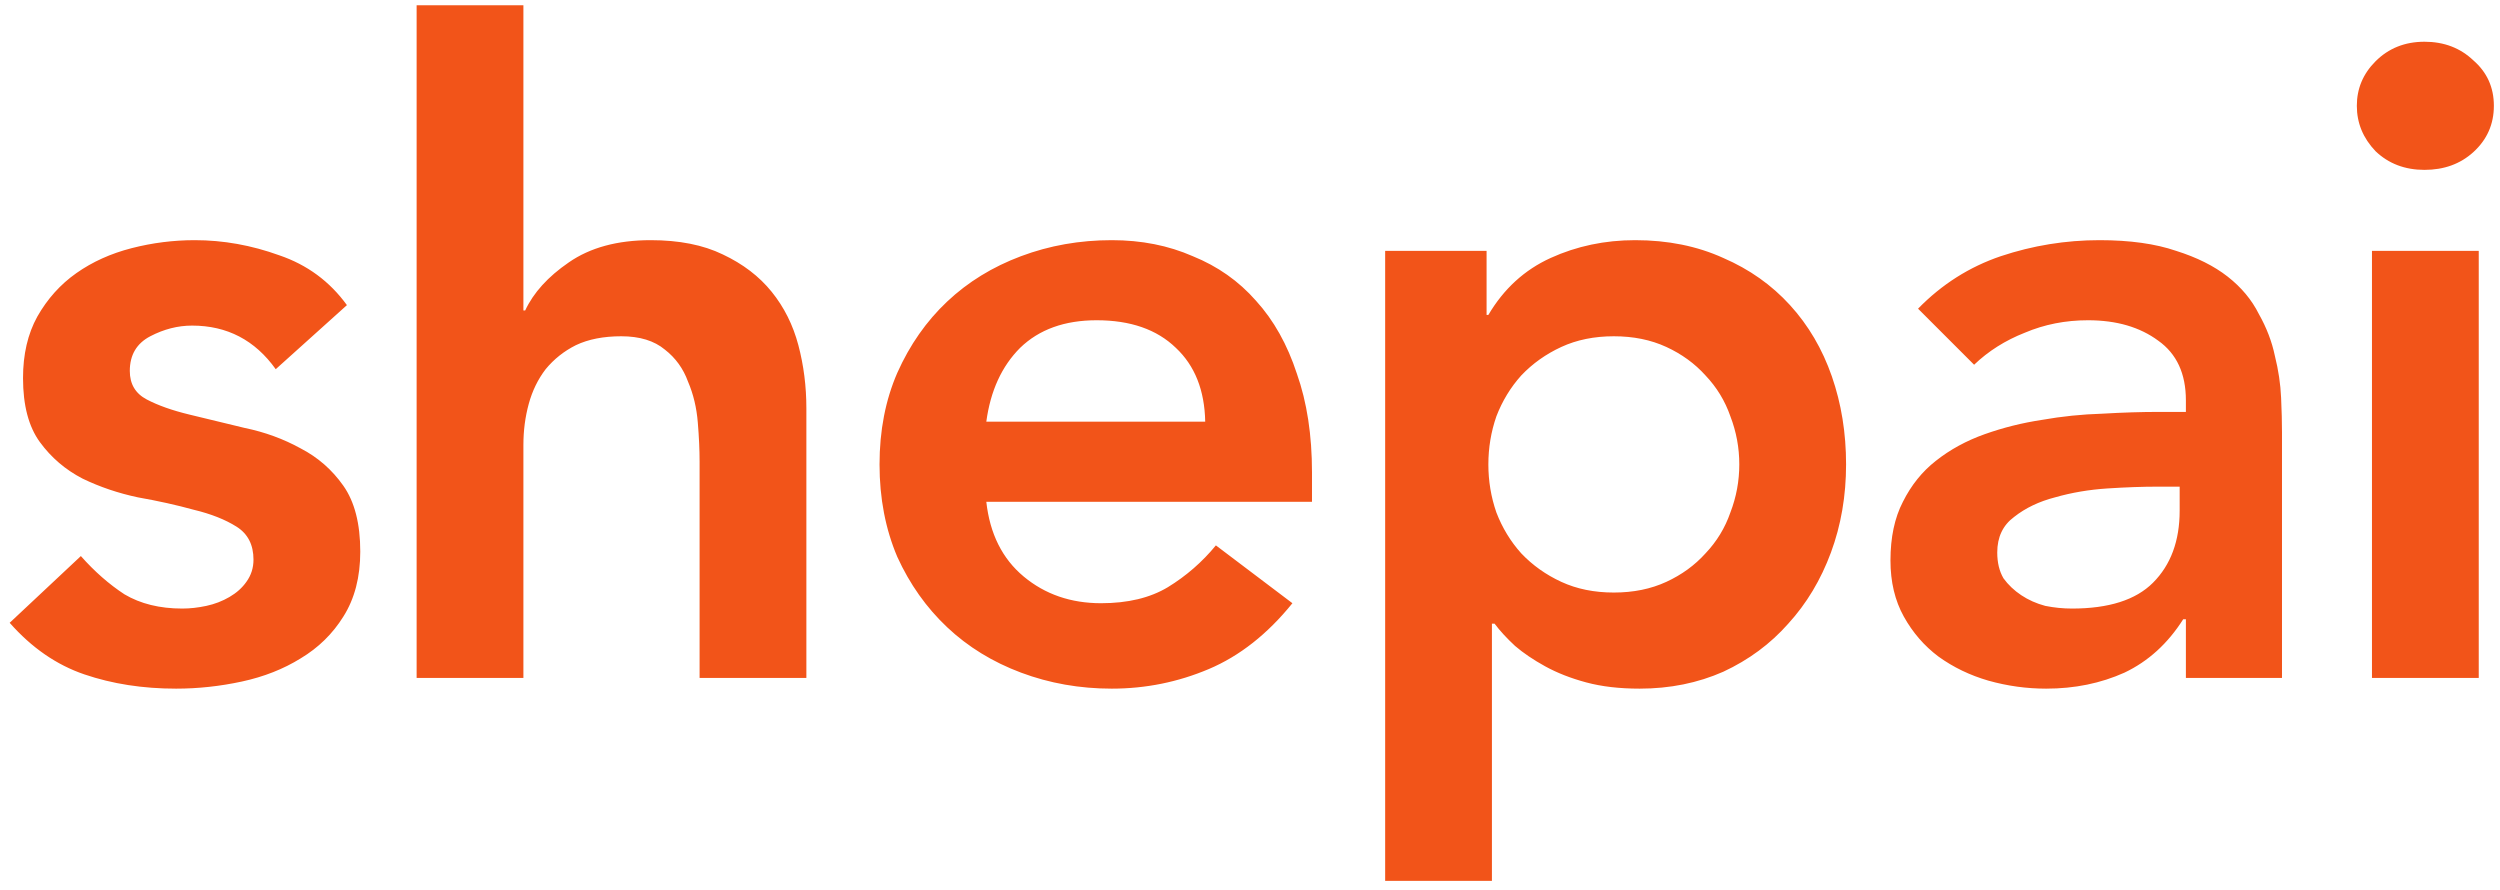 <svg width="177" height="63" viewBox="0 0 177 63" fill="none" xmlns="http://www.w3.org/2000/svg">
<path d="M19.522 26.139C18.052 24.081 16.078 23.052 13.6 23.052C12.592 23.052 11.605 23.304 10.639 23.808C9.673 24.312 9.19 25.131 9.19 26.265C9.19 27.189 9.589 27.861 10.387 28.281C11.185 28.701 12.193 29.058 13.411 29.352C14.629 29.646 15.931 29.961 17.317 30.297C18.745 30.591 20.068 31.074 21.286 31.746C22.504 32.376 23.512 33.258 24.31 34.392C25.108 35.526 25.507 37.08 25.507 39.054C25.507 40.86 25.108 42.393 24.31 43.653C23.554 44.871 22.546 45.858 21.286 46.614C20.068 47.37 18.682 47.916 17.128 48.252C15.574 48.588 14.02 48.756 12.466 48.756C10.114 48.756 7.951 48.42 5.977 47.748C4.003 47.076 2.239 45.858 0.685 44.094L5.725 39.369C6.691 40.461 7.72 41.364 8.812 42.078C9.946 42.75 11.311 43.086 12.907 43.086C13.453 43.086 14.02 43.023 14.608 42.897C15.196 42.771 15.742 42.561 16.246 42.267C16.75 41.973 17.149 41.616 17.443 41.196C17.779 40.734 17.947 40.209 17.947 39.621C17.947 38.571 17.548 37.794 16.75 37.29C15.952 36.786 14.944 36.387 13.726 36.093C12.508 35.757 11.185 35.463 9.757 35.211C8.371 34.917 7.069 34.476 5.851 33.888C4.633 33.258 3.625 32.397 2.827 31.305C2.029 30.213 1.63 28.701 1.63 26.769C1.63 25.089 1.966 23.64 2.638 22.422C3.352 21.162 4.276 20.133 5.41 19.335C6.544 18.537 7.846 17.949 9.316 17.571C10.786 17.193 12.277 17.004 13.789 17.004C15.805 17.004 17.8 17.361 19.774 18.075C21.748 18.747 23.344 19.923 24.562 21.603L19.522 26.139ZM37.057 21.981H37.183C37.771 20.721 38.8 19.587 40.27 18.579C41.782 17.529 43.714 17.004 46.066 17.004C48.082 17.004 49.783 17.34 51.169 18.012C52.597 18.684 53.752 19.566 54.634 20.658C55.516 21.75 56.146 23.01 56.524 24.438C56.902 25.866 57.091 27.357 57.091 28.911V48H49.531V32.691C49.531 31.851 49.489 30.927 49.405 29.919C49.321 28.869 49.09 27.903 48.712 27.021C48.376 26.097 47.83 25.341 47.074 24.753C46.318 24.123 45.289 23.808 43.987 23.808C42.727 23.808 41.656 24.018 40.774 24.438C39.934 24.858 39.22 25.425 38.632 26.139C38.086 26.853 37.687 27.672 37.435 28.596C37.183 29.52 37.057 30.486 37.057 31.494V48H29.497V0.372H37.057V21.981ZM69.831 35.526C70.083 37.794 70.965 39.558 72.477 40.818C73.989 42.078 75.816 42.708 77.958 42.708C79.848 42.708 81.423 42.33 82.683 41.574C83.985 40.776 85.119 39.789 86.085 38.613L91.503 42.708C89.739 44.892 87.765 46.446 85.581 47.37C83.397 48.294 81.108 48.756 78.714 48.756C76.446 48.756 74.304 48.378 72.288 47.622C70.272 46.866 68.529 45.795 67.059 44.409C65.589 43.023 64.413 41.364 63.531 39.432C62.691 37.458 62.271 35.274 62.271 32.88C62.271 30.486 62.691 28.323 63.531 26.391C64.413 24.417 65.589 22.737 67.059 21.351C68.529 19.965 70.272 18.894 72.288 18.138C74.304 17.382 76.446 17.004 78.714 17.004C80.814 17.004 82.725 17.382 84.447 18.138C86.211 18.852 87.702 19.902 88.92 21.288C90.18 22.674 91.146 24.396 91.818 26.454C92.532 28.47 92.889 30.801 92.889 33.447V35.526H69.831ZM85.329 29.856C85.287 27.63 84.594 25.887 83.25 24.627C81.906 23.325 80.037 22.674 77.643 22.674C75.375 22.674 73.569 23.325 72.225 24.627C70.923 25.929 70.125 27.672 69.831 29.856H85.329ZM98.069 17.76H105.25V22.296H105.376C106.468 20.448 107.938 19.104 109.786 18.264C111.634 17.424 113.629 17.004 115.771 17.004C118.081 17.004 120.16 17.424 122.008 18.264C123.856 19.062 125.431 20.175 126.733 21.603C128.035 23.031 129.022 24.711 129.694 26.643C130.366 28.575 130.702 30.654 130.702 32.88C130.702 35.106 130.345 37.185 129.631 39.117C128.917 41.049 127.909 42.729 126.607 44.157C125.347 45.585 123.814 46.719 122.008 47.559C120.202 48.357 118.228 48.756 116.086 48.756C114.658 48.756 113.398 48.609 112.306 48.315C111.214 48.021 110.248 47.643 109.408 47.181C108.568 46.719 107.854 46.236 107.266 45.732C106.678 45.186 106.195 44.661 105.817 44.157H105.628V62.364H98.069V17.76ZM123.142 32.88C123.142 31.704 122.932 30.57 122.512 29.478C122.134 28.386 121.546 27.42 120.748 26.58C119.992 25.74 119.068 25.068 117.976 24.564C116.884 24.06 115.645 23.808 114.259 23.808C112.873 23.808 111.634 24.06 110.542 24.564C109.45 25.068 108.505 25.74 107.707 26.58C106.951 27.42 106.363 28.386 105.943 29.478C105.565 30.57 105.376 31.704 105.376 32.88C105.376 34.056 105.565 35.19 105.943 36.282C106.363 37.374 106.951 38.34 107.707 39.18C108.505 40.02 109.45 40.692 110.542 41.196C111.634 41.7 112.873 41.952 114.259 41.952C115.645 41.952 116.884 41.7 117.976 41.196C119.068 40.692 119.992 40.02 120.748 39.18C121.546 38.34 122.134 37.374 122.512 36.282C122.932 35.19 123.142 34.056 123.142 32.88ZM154.761 43.842H154.572C153.48 45.564 152.094 46.824 150.414 47.622C148.734 48.378 146.886 48.756 144.87 48.756C143.484 48.756 142.119 48.567 140.775 48.189C139.473 47.811 138.297 47.244 137.247 46.488C136.239 45.732 135.42 44.787 134.79 43.653C134.16 42.519 133.845 41.196 133.845 39.684C133.845 38.046 134.139 36.66 134.727 35.526C135.315 34.35 136.092 33.384 137.058 32.628C138.066 31.83 139.221 31.2 140.523 30.738C141.825 30.276 143.169 29.94 144.555 29.73C145.983 29.478 147.411 29.331 148.839 29.289C150.267 29.205 151.611 29.163 152.871 29.163H154.761V28.344C154.761 26.454 154.11 25.047 152.808 24.123C151.506 23.157 149.847 22.674 147.831 22.674C146.235 22.674 144.744 22.968 143.358 23.556C141.972 24.102 140.775 24.858 139.767 25.824L135.798 21.855C137.478 20.133 139.431 18.894 141.657 18.138C143.925 17.382 146.256 17.004 148.65 17.004C150.792 17.004 152.598 17.256 154.068 17.76C155.538 18.222 156.756 18.831 157.722 19.587C158.688 20.343 159.423 21.225 159.927 22.233C160.473 23.199 160.851 24.186 161.061 25.194C161.313 26.202 161.46 27.189 161.502 28.155C161.544 29.079 161.565 29.898 161.565 30.612V48H154.761V43.842ZM154.32 34.455H152.745C151.695 34.455 150.519 34.497 149.217 34.581C147.915 34.665 146.676 34.875 145.5 35.211C144.366 35.505 143.4 35.967 142.602 36.597C141.804 37.185 141.405 38.025 141.405 39.117C141.405 39.831 141.552 40.44 141.846 40.944C142.182 41.406 142.602 41.805 143.106 42.141C143.61 42.477 144.177 42.729 144.807 42.897C145.437 43.023 146.067 43.086 146.697 43.086C149.301 43.086 151.212 42.477 152.43 41.259C153.69 39.999 154.32 38.298 154.32 36.156V34.455ZM167.935 17.76H175.495V48H167.935V17.76ZM166.864 7.491C166.864 6.273 167.305 5.223 168.187 4.341C169.111 3.417 170.266 2.955 171.652 2.955C173.038 2.955 174.193 3.396 175.117 4.278C176.083 5.118 176.566 6.189 176.566 7.491C176.566 8.793 176.083 9.885 175.117 10.767C174.193 11.607 173.038 12.027 171.652 12.027C170.266 12.027 169.111 11.586 168.187 10.704C167.305 9.78 166.864 8.709 166.864 7.491Z" fill="#F25419"/>
</svg>
